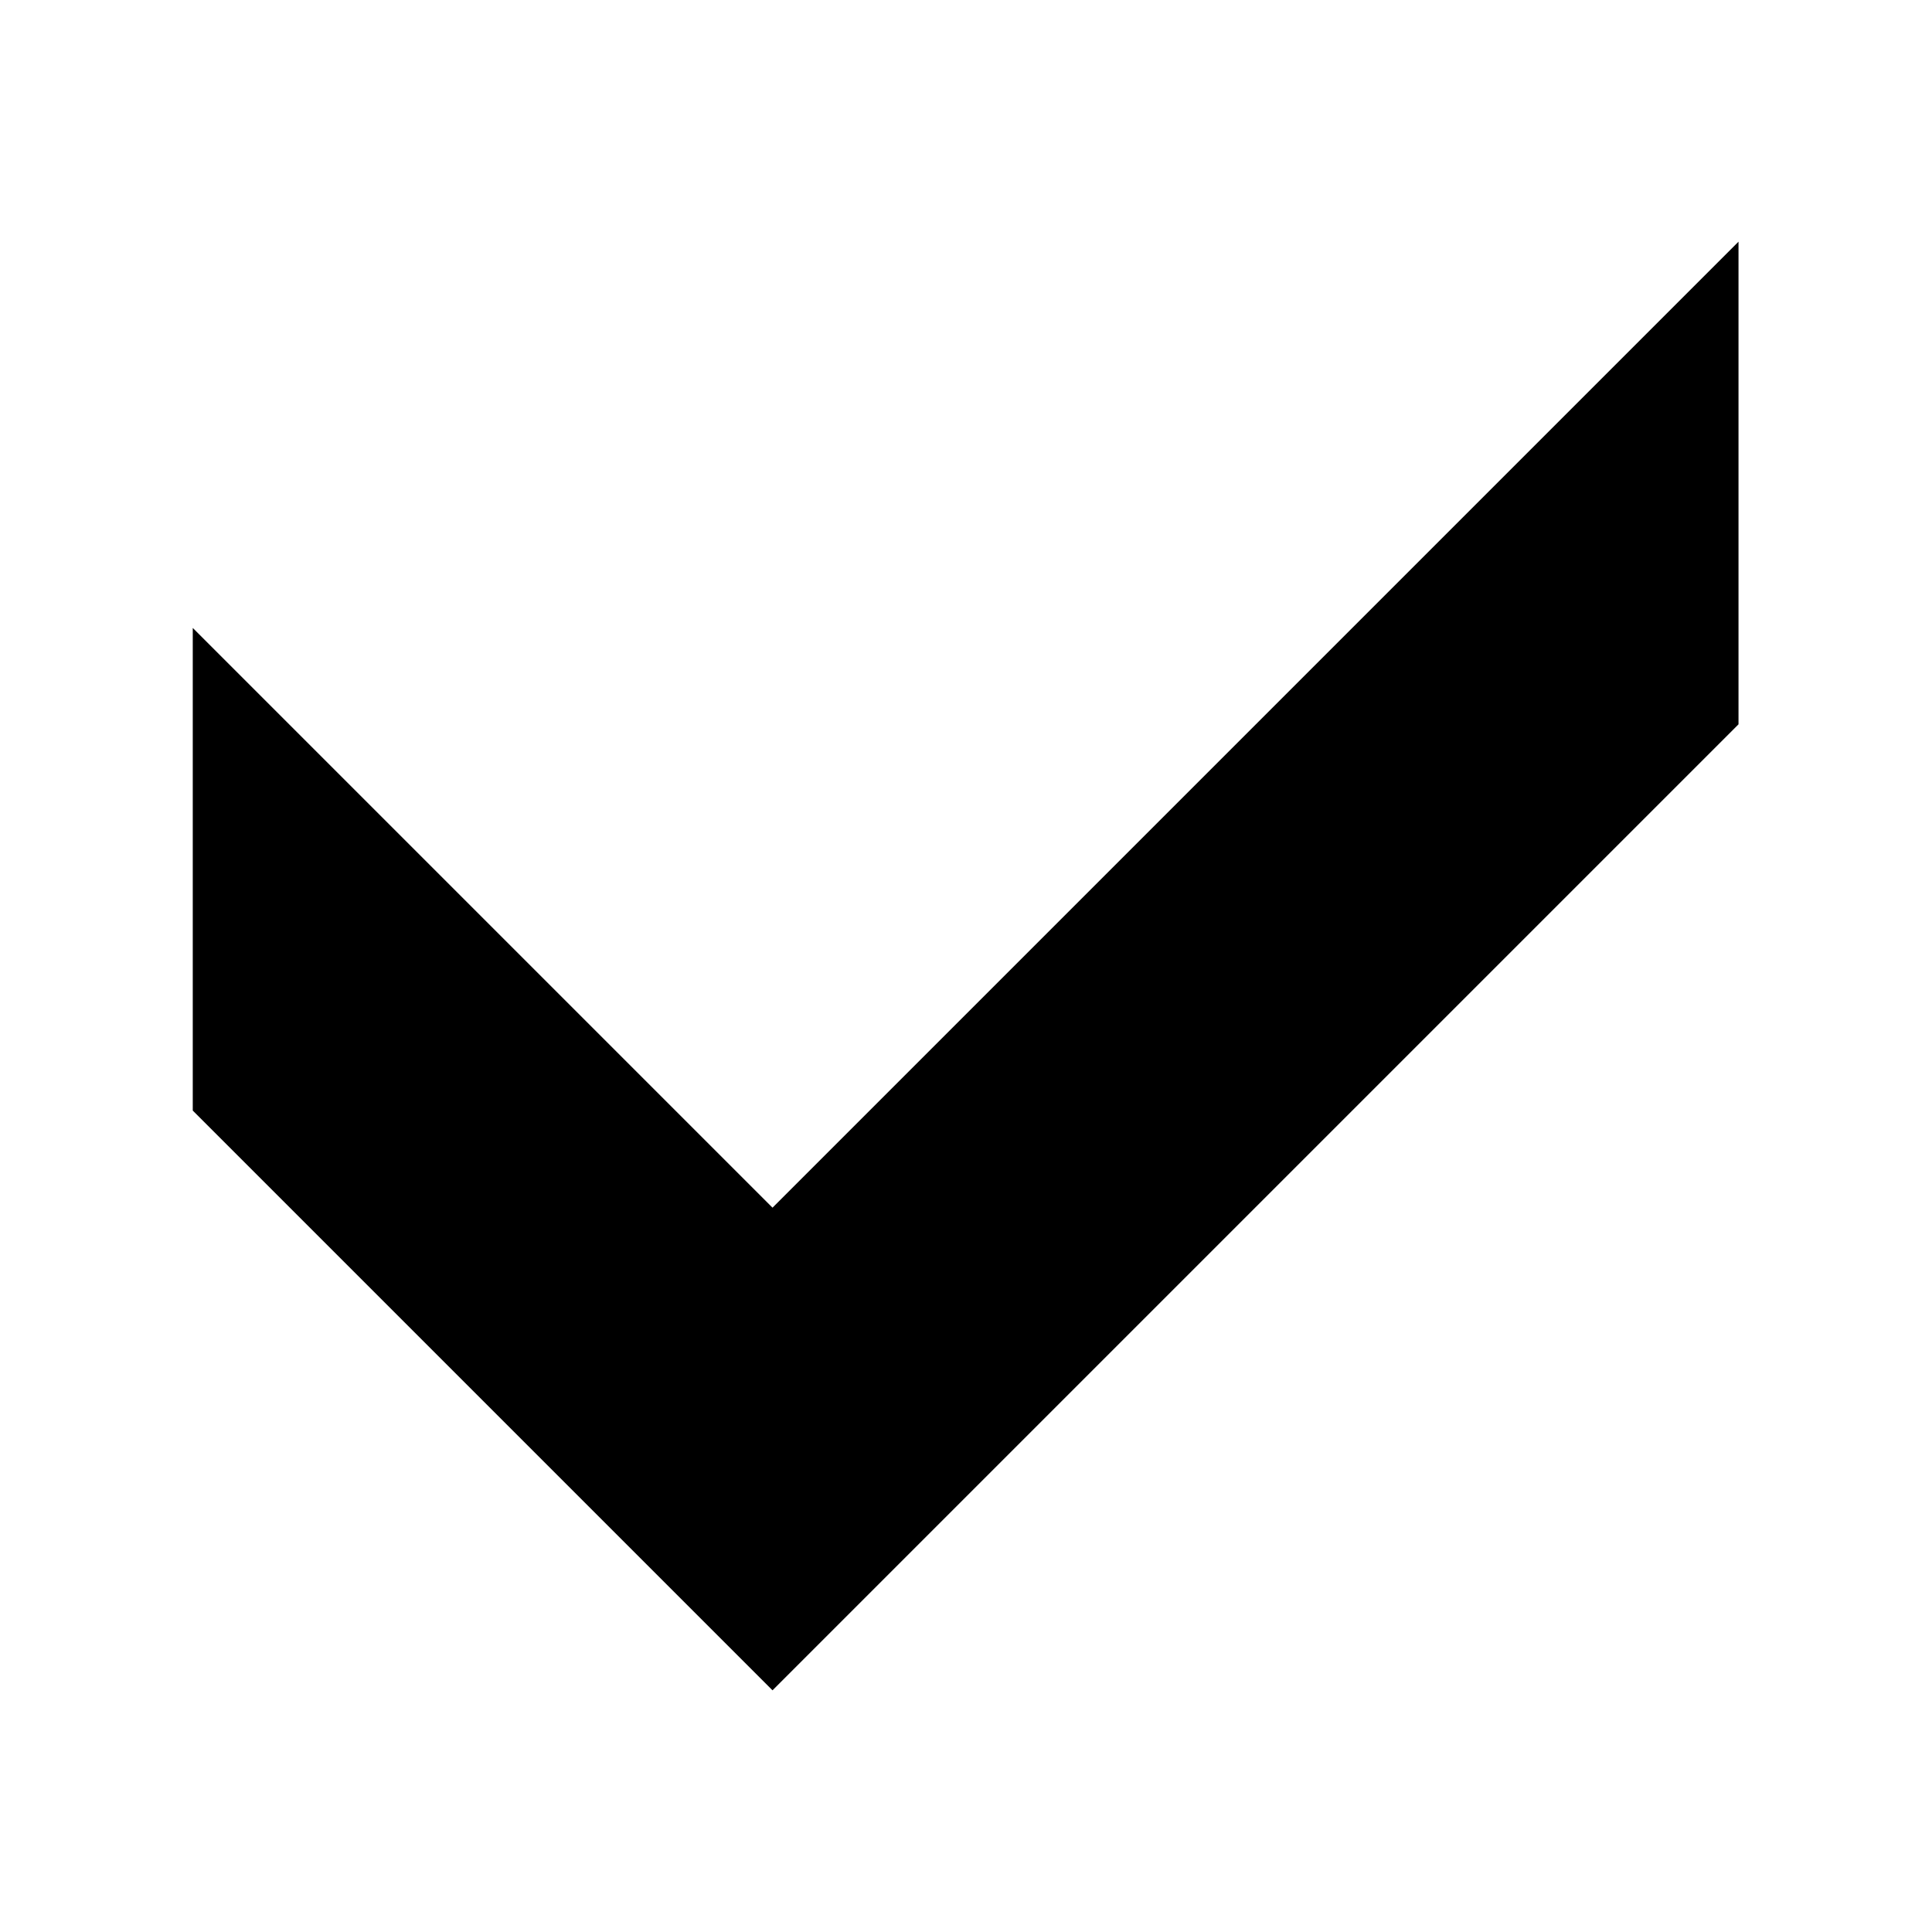<?xml version="1.0" encoding="UTF-8" standalone="no"?>
<svg xmlns:svg="http://www.w3.org/2000/svg" xmlns="http://www.w3.org/2000/svg" width="10" height="10" viewBox="0 0 2.646 2.646" version="1.1">
  <g>
    <path style="fill:#000000;fill-opacity:1;stroke:none;stroke-width:0.265px;stroke-linecap:butt;stroke-linejoin:miter;stroke-opacity:1" d="m 1.058,1.654 1.323,-1.323 v 0.661 l -1.323,1.323 -0.794,-0.794 v -0.661 z" />
  </g>
</svg>
